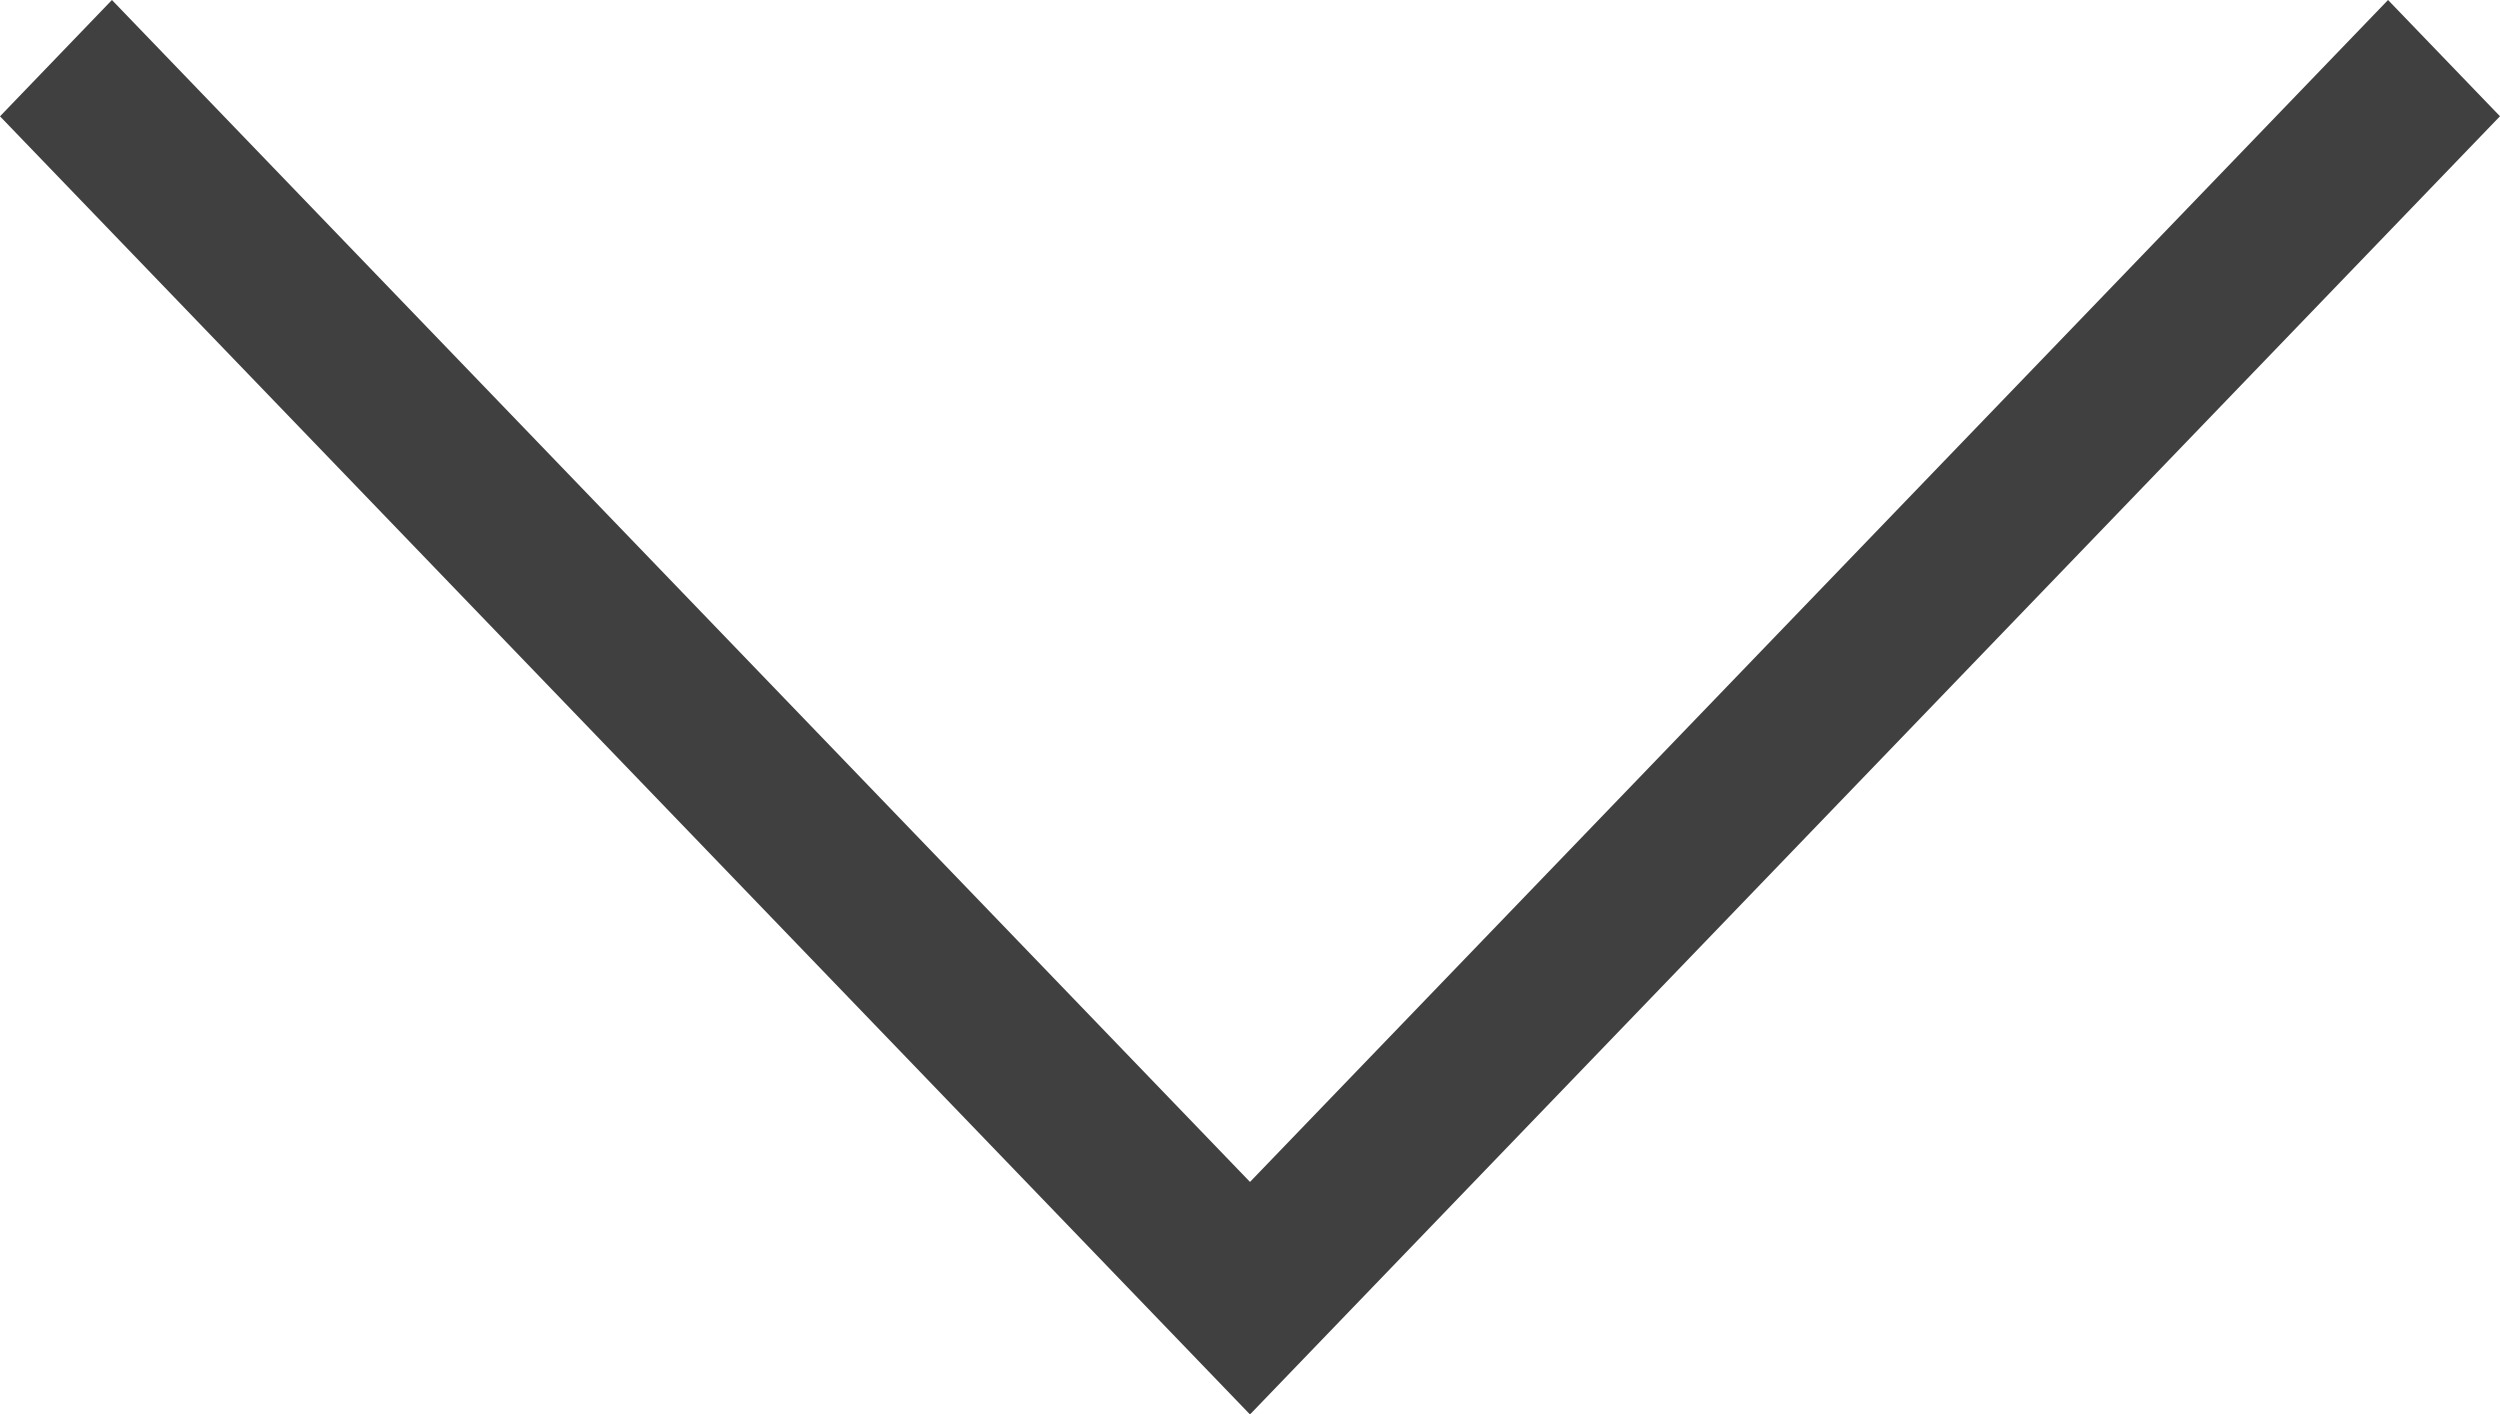 <svg xmlns="http://www.w3.org/2000/svg" width="142.689" height="80.73" viewBox="0 0 142.689 80.73">
  <path id="Path_18830" data-name="Path 18830" d="M136.485,4.561l6.389,6.635L71.53,85.291.186,11.2,6.575,4.561,71.53,72.02Z" transform="translate(-0.186 -4.561)" fill="#404040"/>
</svg>
